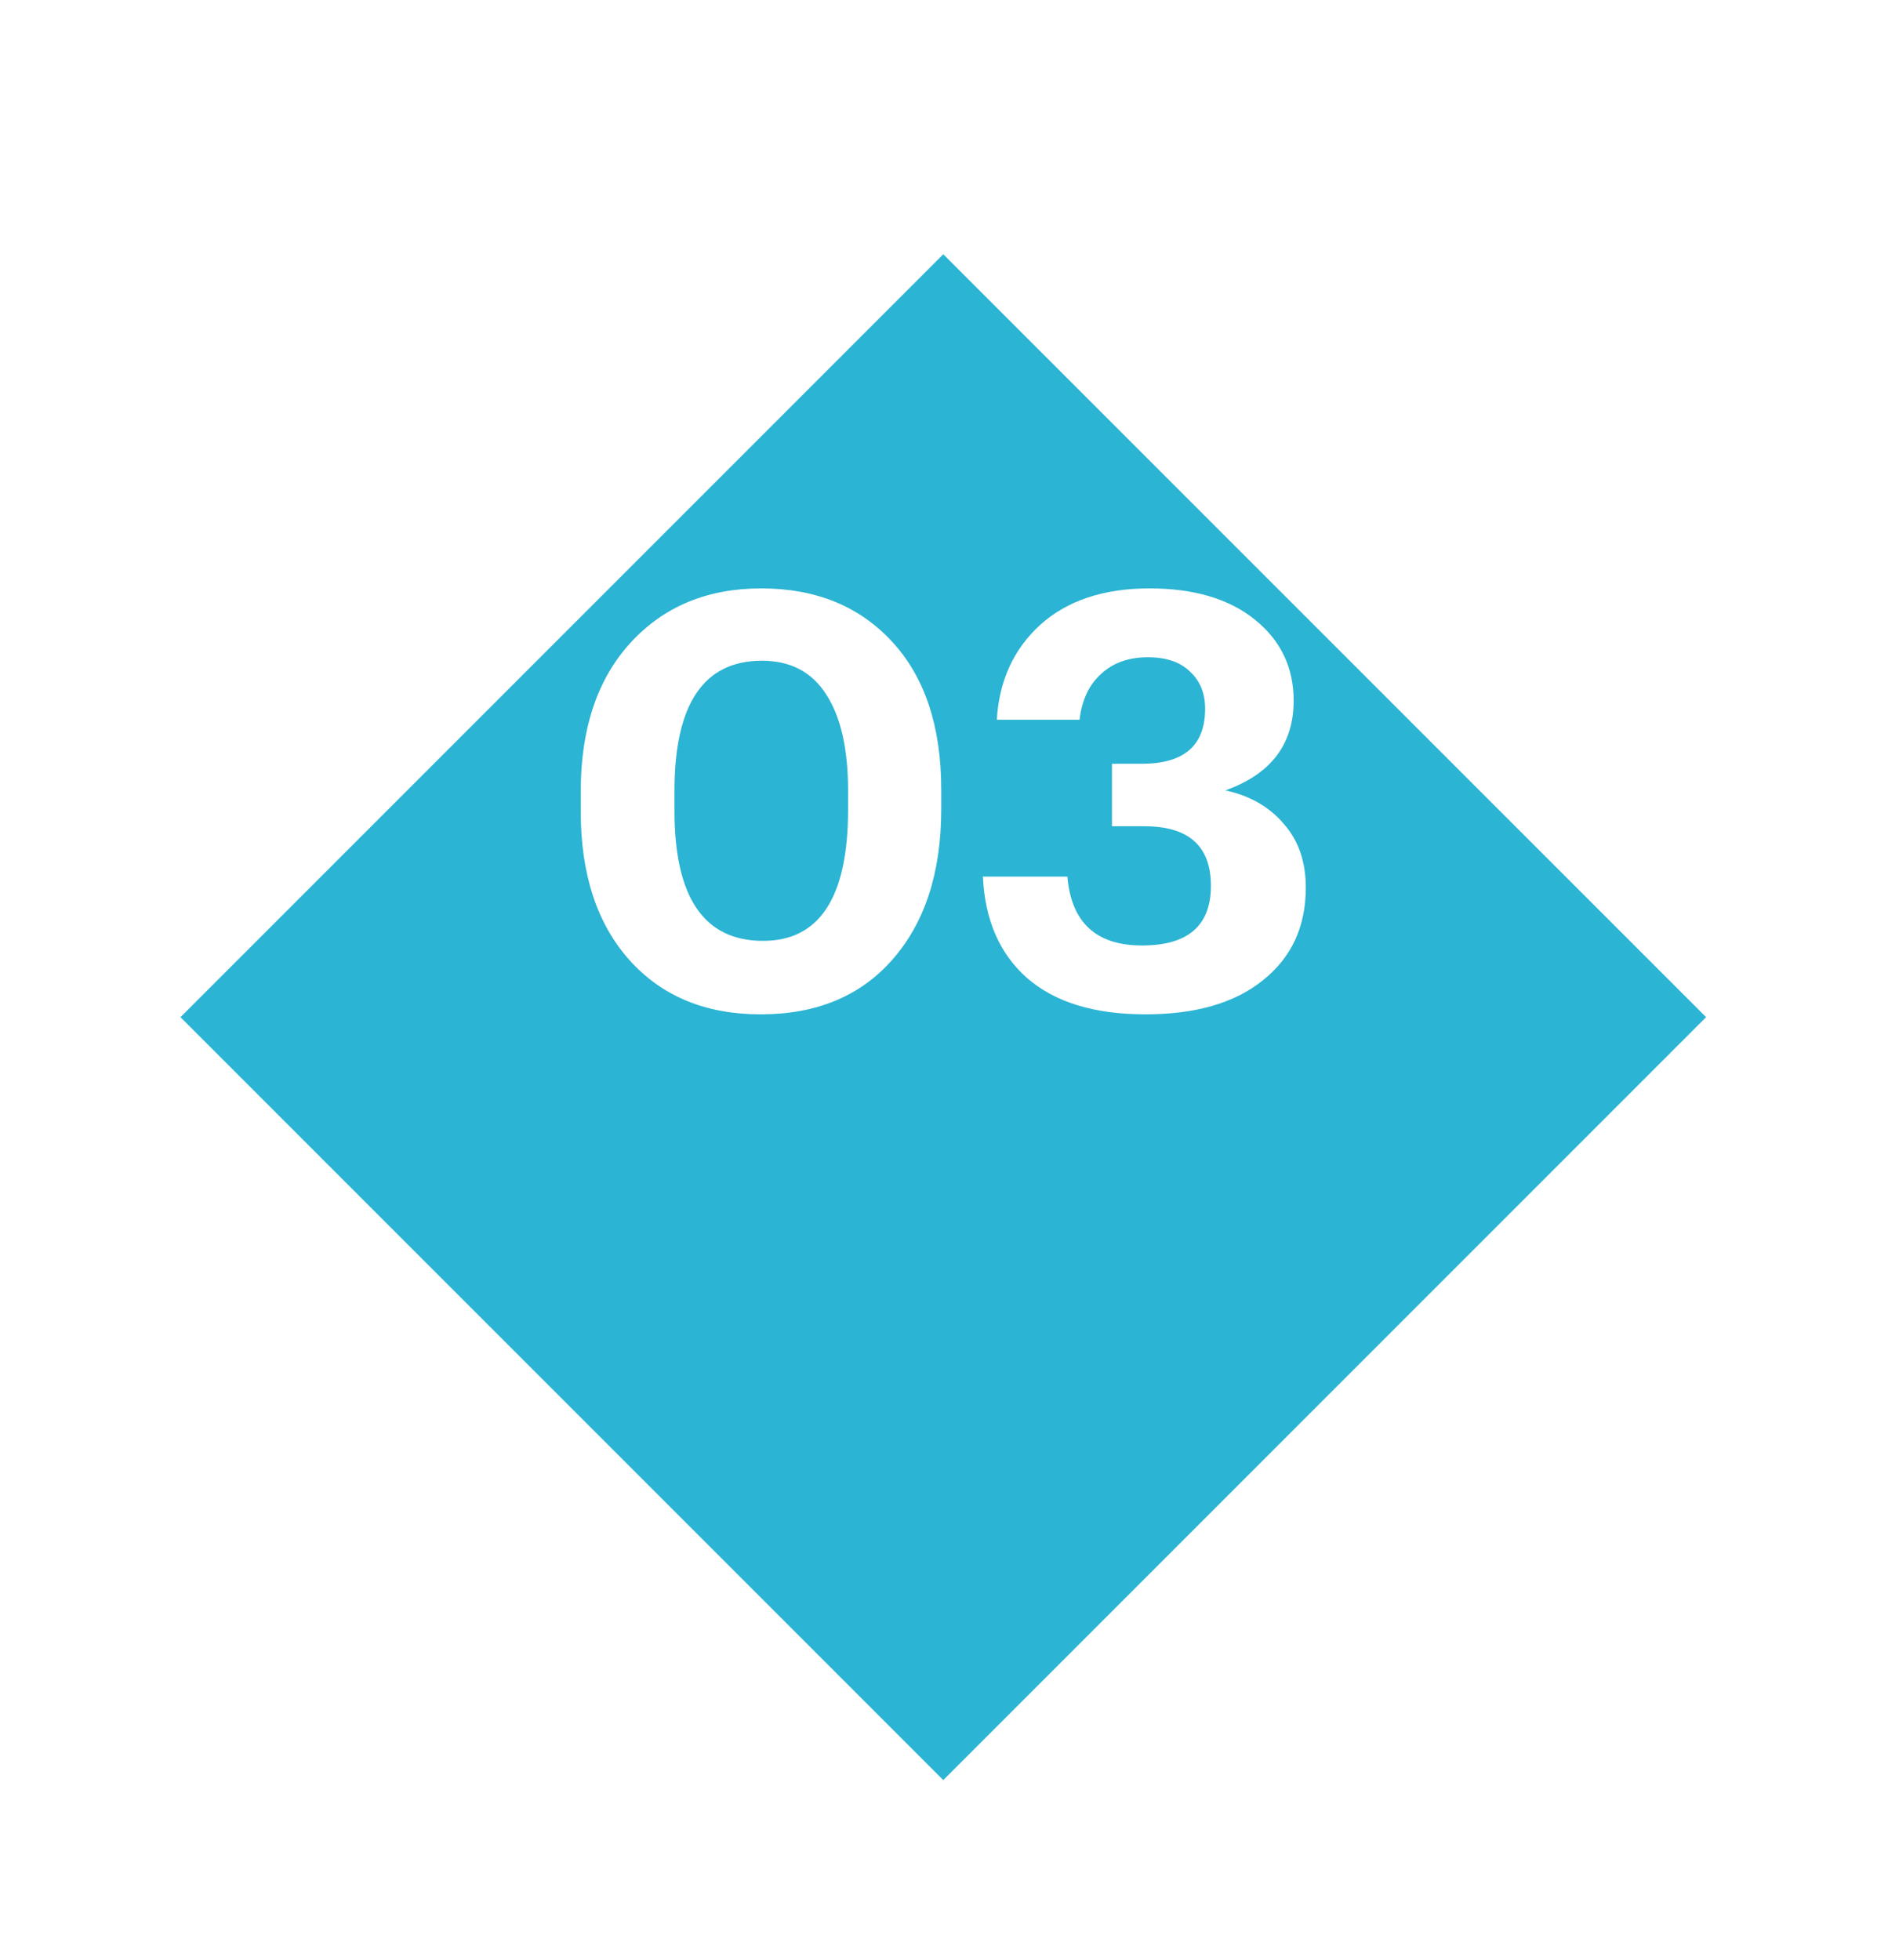 <?xml version="1.0" encoding="UTF-8"?> <svg xmlns="http://www.w3.org/2000/svg" width="315" height="327" viewBox="0 0 315 327" fill="none"> <g filter="url(#filter0_d_13_18)"> <rect x="157.379" y="0.416" width="179.986" height="179.986" transform="rotate(45 157.379 0.416)" fill="#2BB4D3"></rect> </g> <g filter="url(#filter1_d_13_18)"> <path d="M127.304 150.954C136.766 150.954 141.497 143.648 141.497 129.037V125.948C141.497 118.932 140.274 113.557 137.828 109.824C135.446 106.091 131.874 104.224 127.111 104.224C117.392 104.224 112.532 111.465 112.532 125.948V129.23C112.532 143.713 117.456 150.954 127.304 150.954ZM126.918 163.215C117.713 163.215 110.408 160.19 105.001 154.14C99.594 148.089 96.891 139.818 96.891 129.327V126.044C96.891 115.553 99.659 107.281 105.194 101.231C110.73 95.181 118.003 92.156 127.014 92.156C136.09 92.156 143.363 95.116 148.834 101.038C154.305 106.96 157.041 115.198 157.041 125.754V128.941C157.041 139.497 154.338 147.864 148.931 154.043C143.589 160.158 136.251 163.215 126.918 163.215Z" fill="white"></path> <path d="M191.123 163.215C182.563 163.215 175.965 161.188 171.331 157.133C166.761 153.078 164.315 147.446 163.993 140.237H178.089C178.733 147.896 182.885 151.726 190.544 151.726C198.204 151.726 202.033 148.411 202.033 141.782C202.033 135.152 198.332 131.837 190.93 131.837H185.524V121.41H190.544C197.56 121.41 201.068 118.352 201.068 112.238C201.068 109.663 200.231 107.603 198.558 106.059C196.949 104.449 194.599 103.645 191.51 103.645C188.291 103.645 185.685 104.578 183.689 106.445C181.694 108.247 180.503 110.789 180.117 114.072H166.31C166.697 107.571 169.11 102.293 173.552 98.238C178.057 94.183 184.14 92.156 191.799 92.156C199.201 92.156 205.059 93.893 209.371 97.369C213.684 100.845 215.84 105.351 215.84 110.886C215.84 118.159 212.042 123.148 204.447 125.851C208.567 126.752 211.817 128.619 214.199 131.451C216.645 134.219 217.867 137.759 217.867 142.071C217.867 148.572 215.486 153.721 210.723 157.519C206.024 161.317 199.491 163.215 191.123 163.215Z" fill="white"></path> </g> <defs> <filter id="filter0_d_13_18" x="0.11" y="0.416" width="314.539" height="326.539" filterUnits="userSpaceOnUse" color-interpolation-filters="sRGB"> <feFlood flood-opacity="0" result="BackgroundImageFix"></feFlood> <feColorMatrix in="SourceAlpha" type="matrix" values="0 0 0 0 0 0 0 0 0 0 0 0 0 0 0 0 0 0 127 0" result="hardAlpha"></feColorMatrix> <feMorphology radius="6" operator="erode" in="SourceAlpha" result="effect1_dropShadow_13_18"></feMorphology> <feOffset dy="42"></feOffset> <feGaussianBlur stdDeviation="18"></feGaussianBlur> <feComposite in2="hardAlpha" operator="out"></feComposite> <feColorMatrix type="matrix" values="0 0 0 0 0.169 0 0 0 0 0.706 0 0 0 0 0.827 0 0 0 0.2 0"></feColorMatrix> <feBlend mode="normal" in2="BackgroundImageFix" result="effect1_dropShadow_13_18"></feBlend> <feBlend mode="normal" in="SourceGraphic" in2="effect1_dropShadow_13_18" result="shape"></feBlend> </filter> <filter id="filter1_d_13_18" x="74.891" y="76.156" width="164.976" height="115.06" filterUnits="userSpaceOnUse" color-interpolation-filters="sRGB"> <feFlood flood-opacity="0" result="BackgroundImageFix"></feFlood> <feColorMatrix in="SourceAlpha" type="matrix" values="0 0 0 0 0 0 0 0 0 0 0 0 0 0 0 0 0 0 127 0" result="hardAlpha"></feColorMatrix> <feOffset dy="6"></feOffset> <feGaussianBlur stdDeviation="11"></feGaussianBlur> <feComposite in2="hardAlpha" operator="out"></feComposite> <feColorMatrix type="matrix" values="0 0 0 0 0.025 0 0 0 0 0.419 0 0 0 0 0.508 0 0 0 0.37 0"></feColorMatrix> <feBlend mode="normal" in2="BackgroundImageFix" result="effect1_dropShadow_13_18"></feBlend> <feBlend mode="normal" in="SourceGraphic" in2="effect1_dropShadow_13_18" result="shape"></feBlend> </filter> </defs> </svg> 